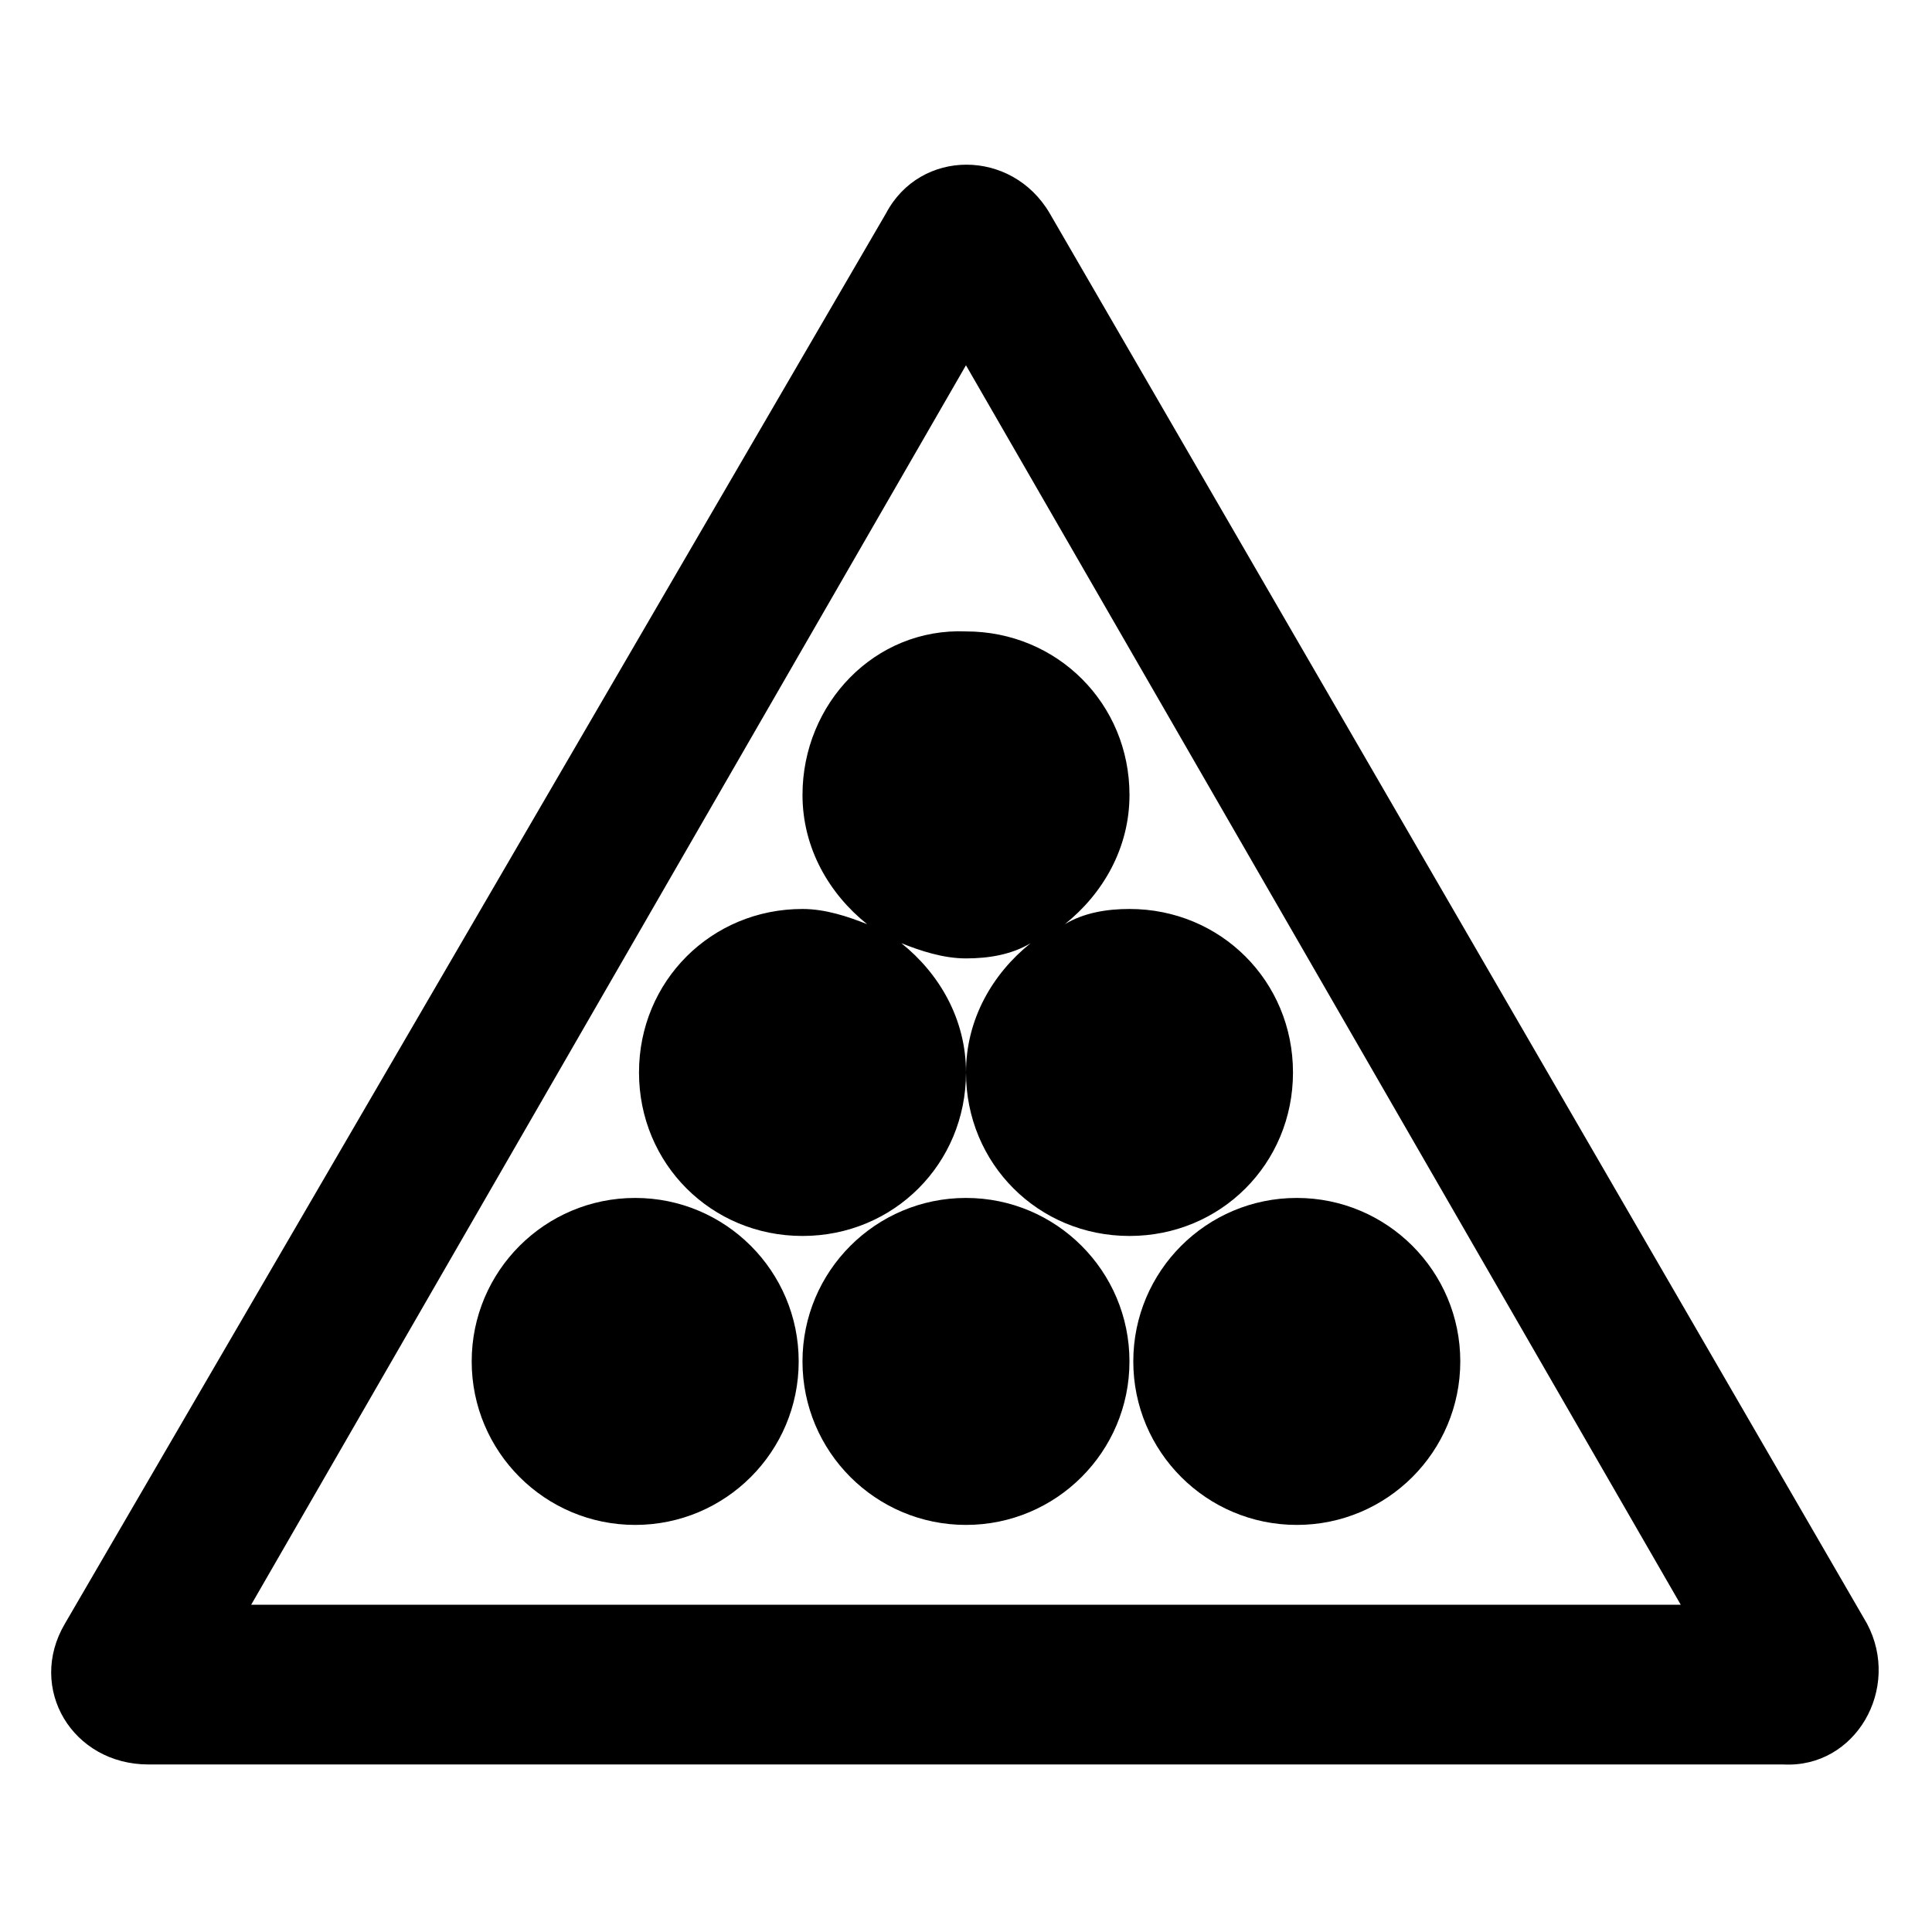 <?xml version="1.0" encoding="UTF-8"?>
<!-- Uploaded to: ICON Repo, www.svgrepo.com, Generator: ICON Repo Mixer Tools -->
<svg fill="#000000" width="800px" height="800px" version="1.1" viewBox="144 144 512 512" xmlns="http://www.w3.org/2000/svg">
 <g>
  <path d="m638.8 574.32-216.64-373.83c-10.078-17.129-34.258-17.129-43.328 0l-217.65 373.83c-10.078 17.129 2.016 37.281 22.168 37.281h433.28c19.145 1.008 31.234-20.152 22.168-37.281zm-428.24-5.039 189.43-328.48 189.43 328.48z"/>
  <path d="m355.66 504.79c0 23.93-19.398 43.328-43.328 43.328-23.93 0-43.328-19.398-43.328-43.328 0-23.926 19.398-43.324 43.328-43.324 23.93 0 43.328 19.398 43.328 43.324"/>
  <path d="m443.32 504.79c0 23.93-19.398 43.328-43.324 43.328-23.93 0-43.328-19.398-43.328-43.328 0-23.926 19.398-43.324 43.328-43.324 23.926 0 43.324 19.398 43.324 43.324"/>
  <path d="m530.99 504.79c0 23.93-19.398 43.328-43.328 43.328-23.93 0-43.328-19.398-43.328-43.328 0-23.926 19.398-43.324 43.328-43.324 23.93 0 43.328 19.398 43.328 43.324"/>
  <path d="m356.67 354.66c0 14.105 7.055 26.199 17.129 34.258-5.039-2.016-11.082-4.031-17.129-4.031-24.184 0-43.328 19.145-43.328 43.328 0 24.184 19.145 43.328 43.328 43.328s43.328-19.145 43.328-43.328c0-14.105-7.055-26.199-17.129-34.258 5.039 2.016 11.082 4.031 17.129 4.031s12.09-1.008 17.129-4.031c-10.078 8.062-17.129 20.152-17.129 34.258 0 24.184 19.145 43.328 43.328 43.328s43.328-19.145 43.328-43.328c0-24.184-19.145-43.328-43.328-43.328-6.047 0-12.09 1.008-17.129 4.031 10.078-8.062 17.129-20.152 17.129-34.258 0-24.184-19.145-43.328-43.328-43.328-24.184-1.008-43.328 19.145-43.328 43.328z"/>
 </g>
</svg>